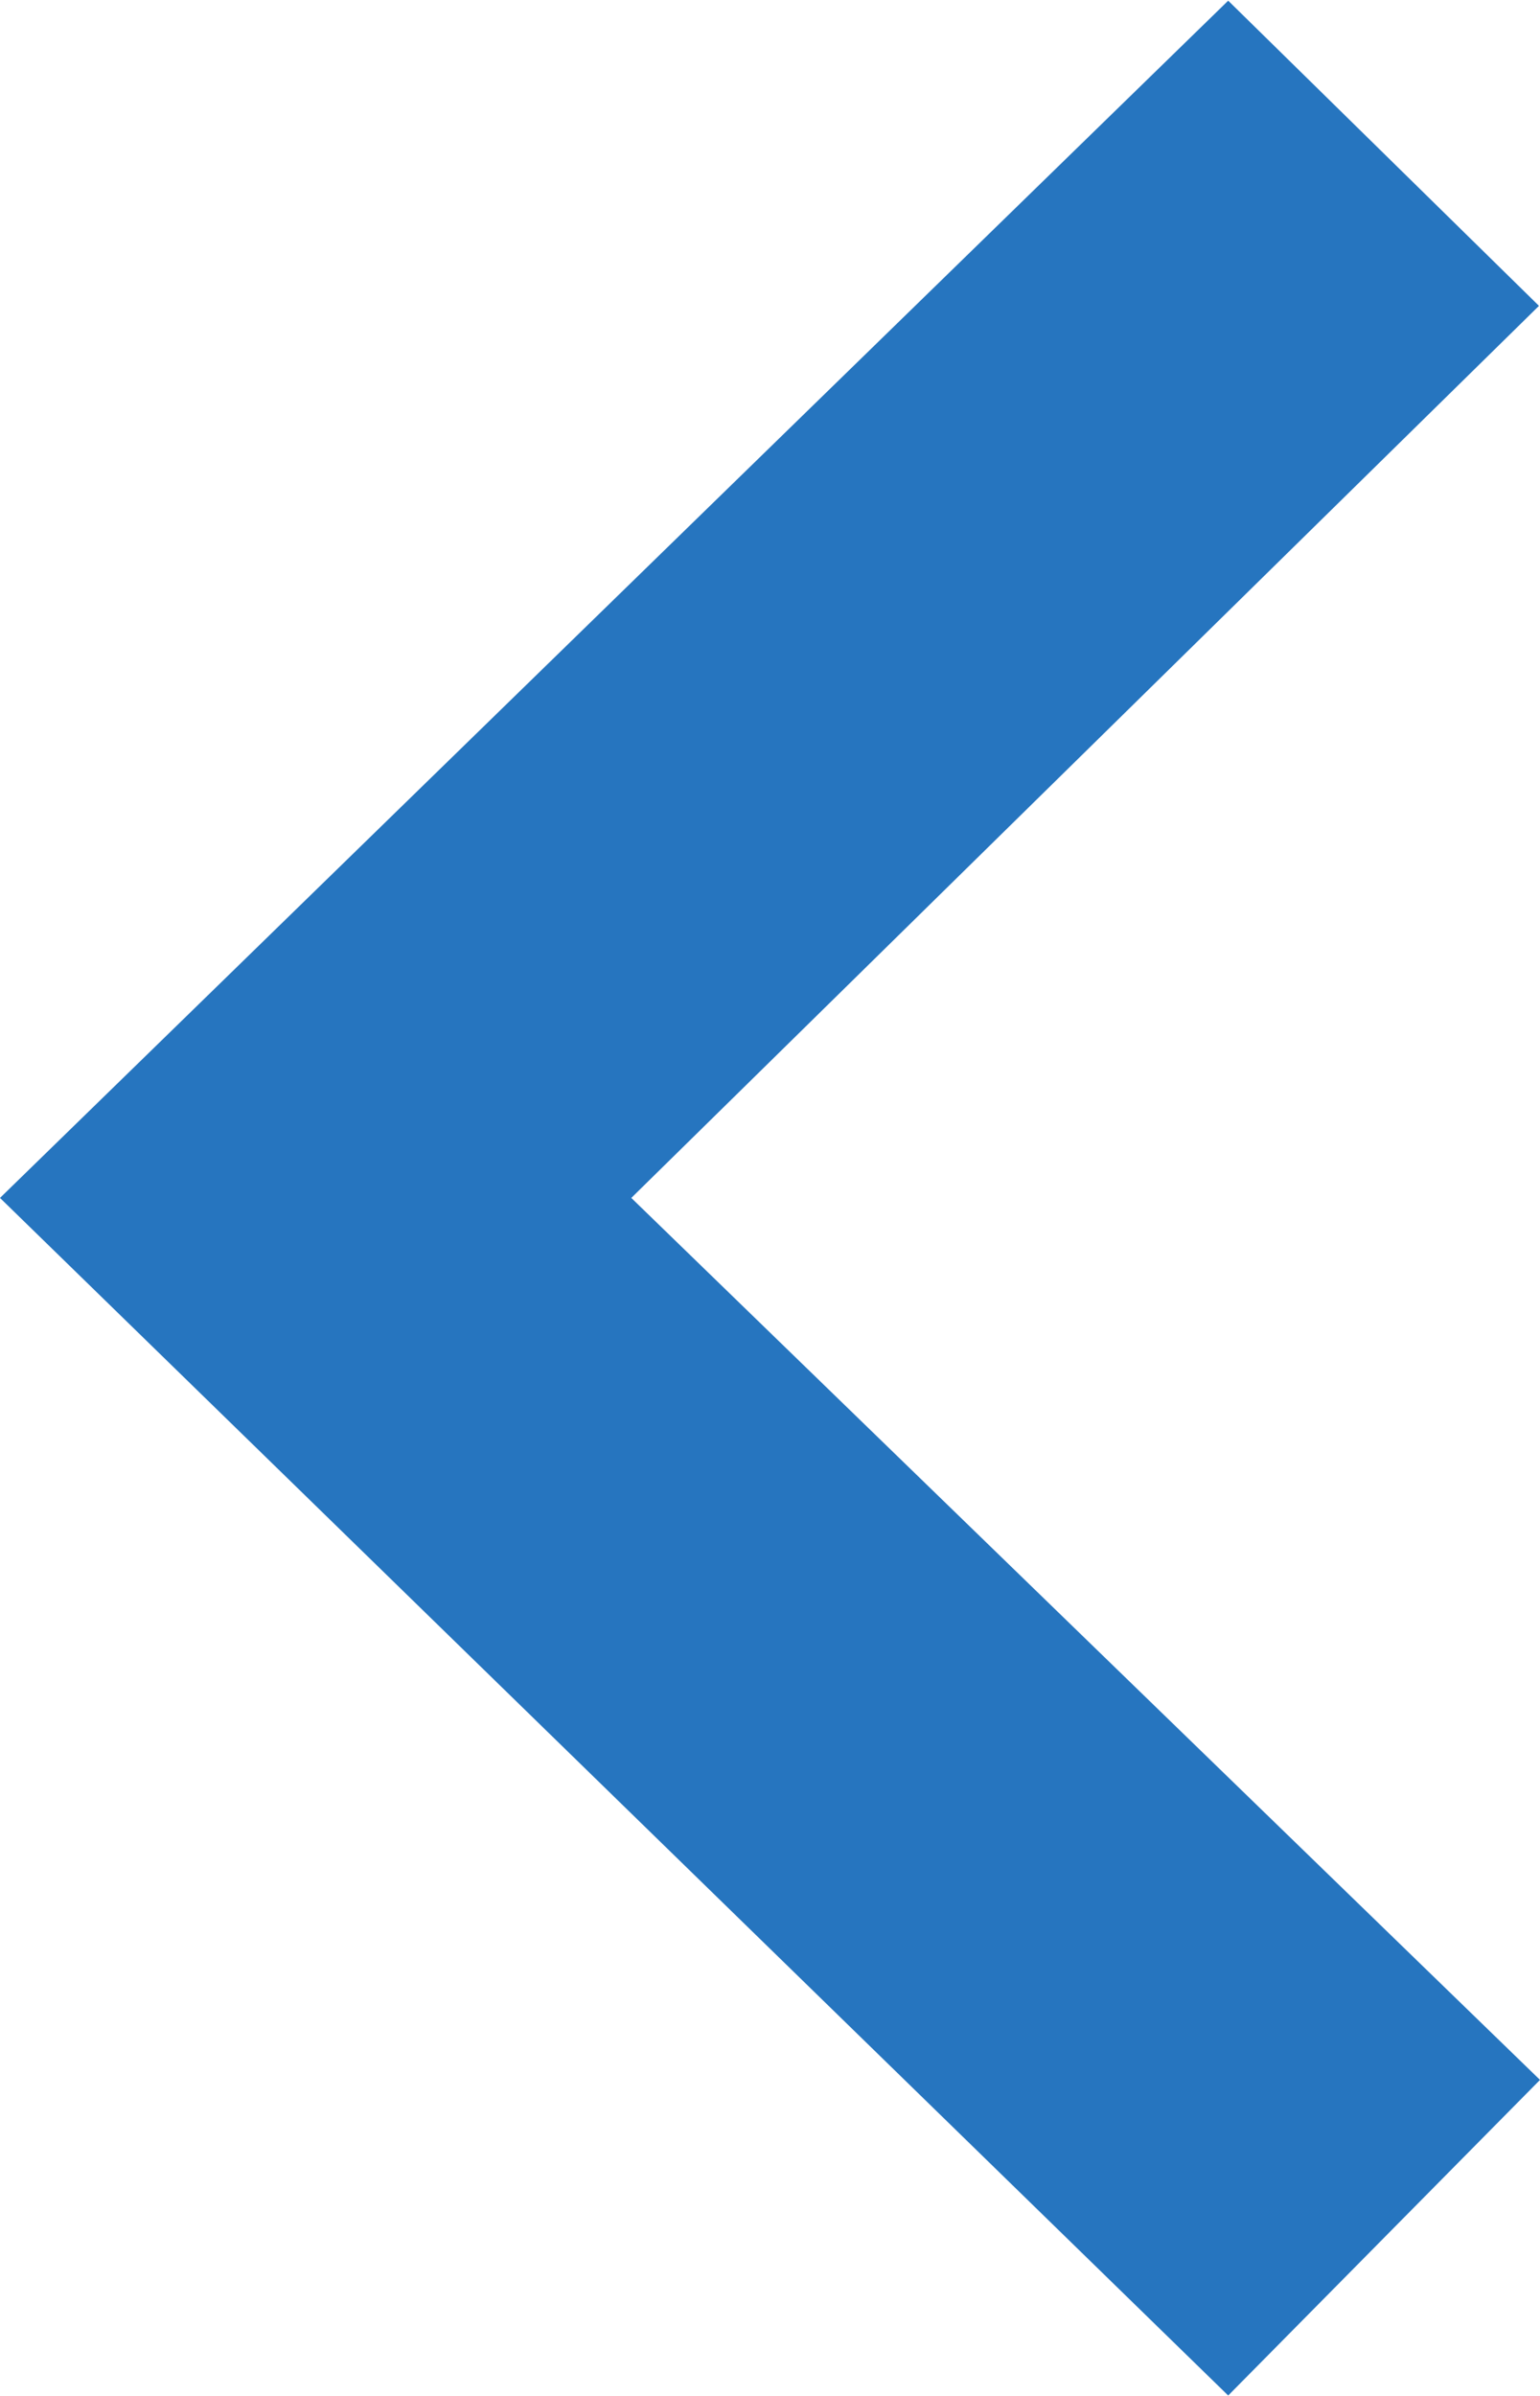 <svg height="14" id="arrow2" data-name="arrow2" xmlns="http://www.w3.org/2000/svg" viewBox="0 0 8.999 13.992"><defs><style>.cls-1{fill:#2675bf;fill-rule:evenodd;}</style></defs><title>arrow2</title><path class="cls-1" d="M8.99,1.783,3.686,6.995l5.31,5.153L7.174,13.992-.003,6.995,7.174,0Z" transform="translate(0.003 0)"/></svg>